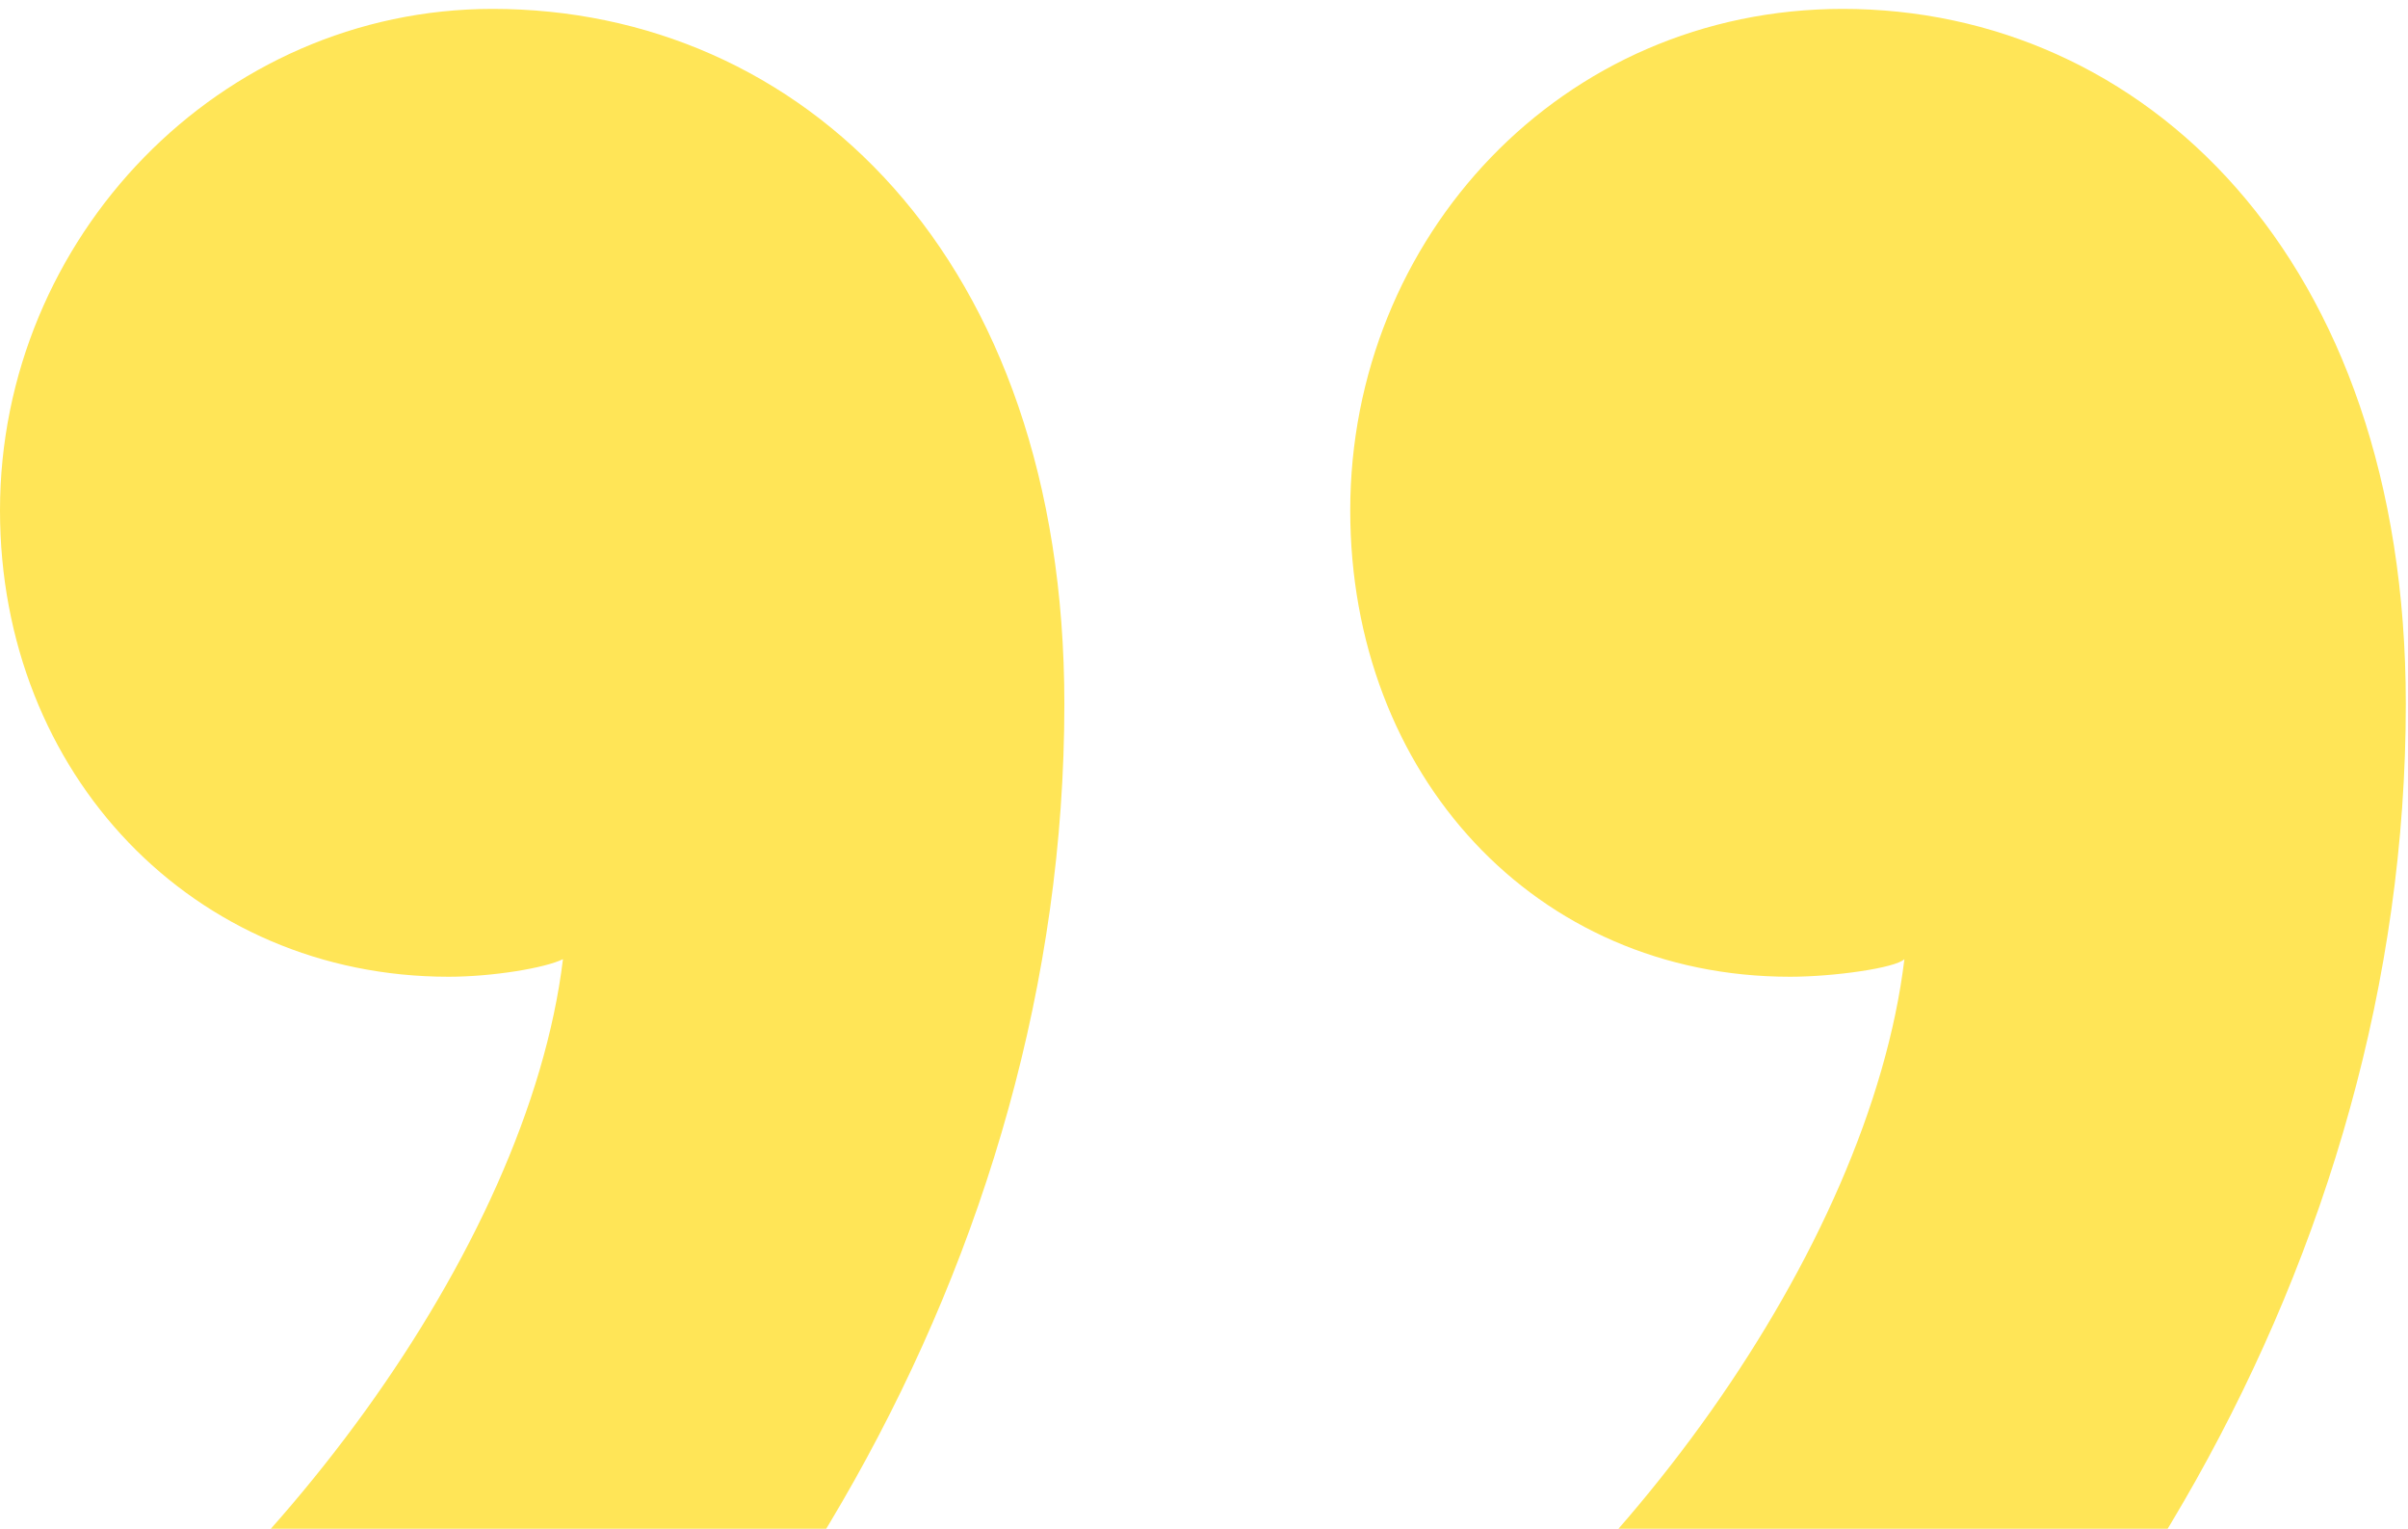 <?xml version="1.0" encoding="UTF-8"?> <svg xmlns="http://www.w3.org/2000/svg" xmlns:xlink="http://www.w3.org/1999/xlink" width="219px" height="139px" viewBox="0 0 219 139" version="1.1"><!-- Generator: sketchtool 62 (101010) - https://sketch.com --><title>78C17C29-501B-44E5-8B81-2FE979CF09DA</title><desc>Created with sketchtool.</desc><g id="Page-1" stroke="none" stroke-width="1" fill="none" fill-rule="evenodd"><g id="Homepage" transform="translate(-1550, -2055)" fill="#FFE557" fill-rule="nonzero"><g id="Testimonial-Section" transform="translate(0, 1781)"><g id="Quotes-and-Background"><path d="M1614.8,274.809 C1577.2,301.209 1548.4,347.609 1548.4,398.009 C1548.4,438.809 1572.4,461.209 1599.6,461.209 C1625.2,461.209 1644.4,440.409 1644.4,415.609 C1644.4,391.609 1627.6,373.209 1604.4,373.209 C1600.4,373.209 1594.8,374.009 1594,374.809 C1597.2,348.409 1620.4,316.409 1646,300.409 L1614.8,274.809 Z M1736.8,274.809 L1768.8,300.409 C1743.2,316.409 1719.2,348.409 1716,374.809 C1717.6,374.009 1722.4,373.209 1726.4,373.209 C1749.6,373.209 1767.2,391.609 1767.2,415.609 C1767.2,440.409 1747.2,461.209 1722.4,461.209 C1694.4,461.209 1670.4,438.809 1670.4,398.009 C1670.4,347.609 1699.2,301.209 1736.8,274.809 Z" id="99-quote-mark" transform="translate(1658.6, 368.009) rotate(-180) translate(-1658.6, -368.009) "></path></g></g></g></g></svg> 